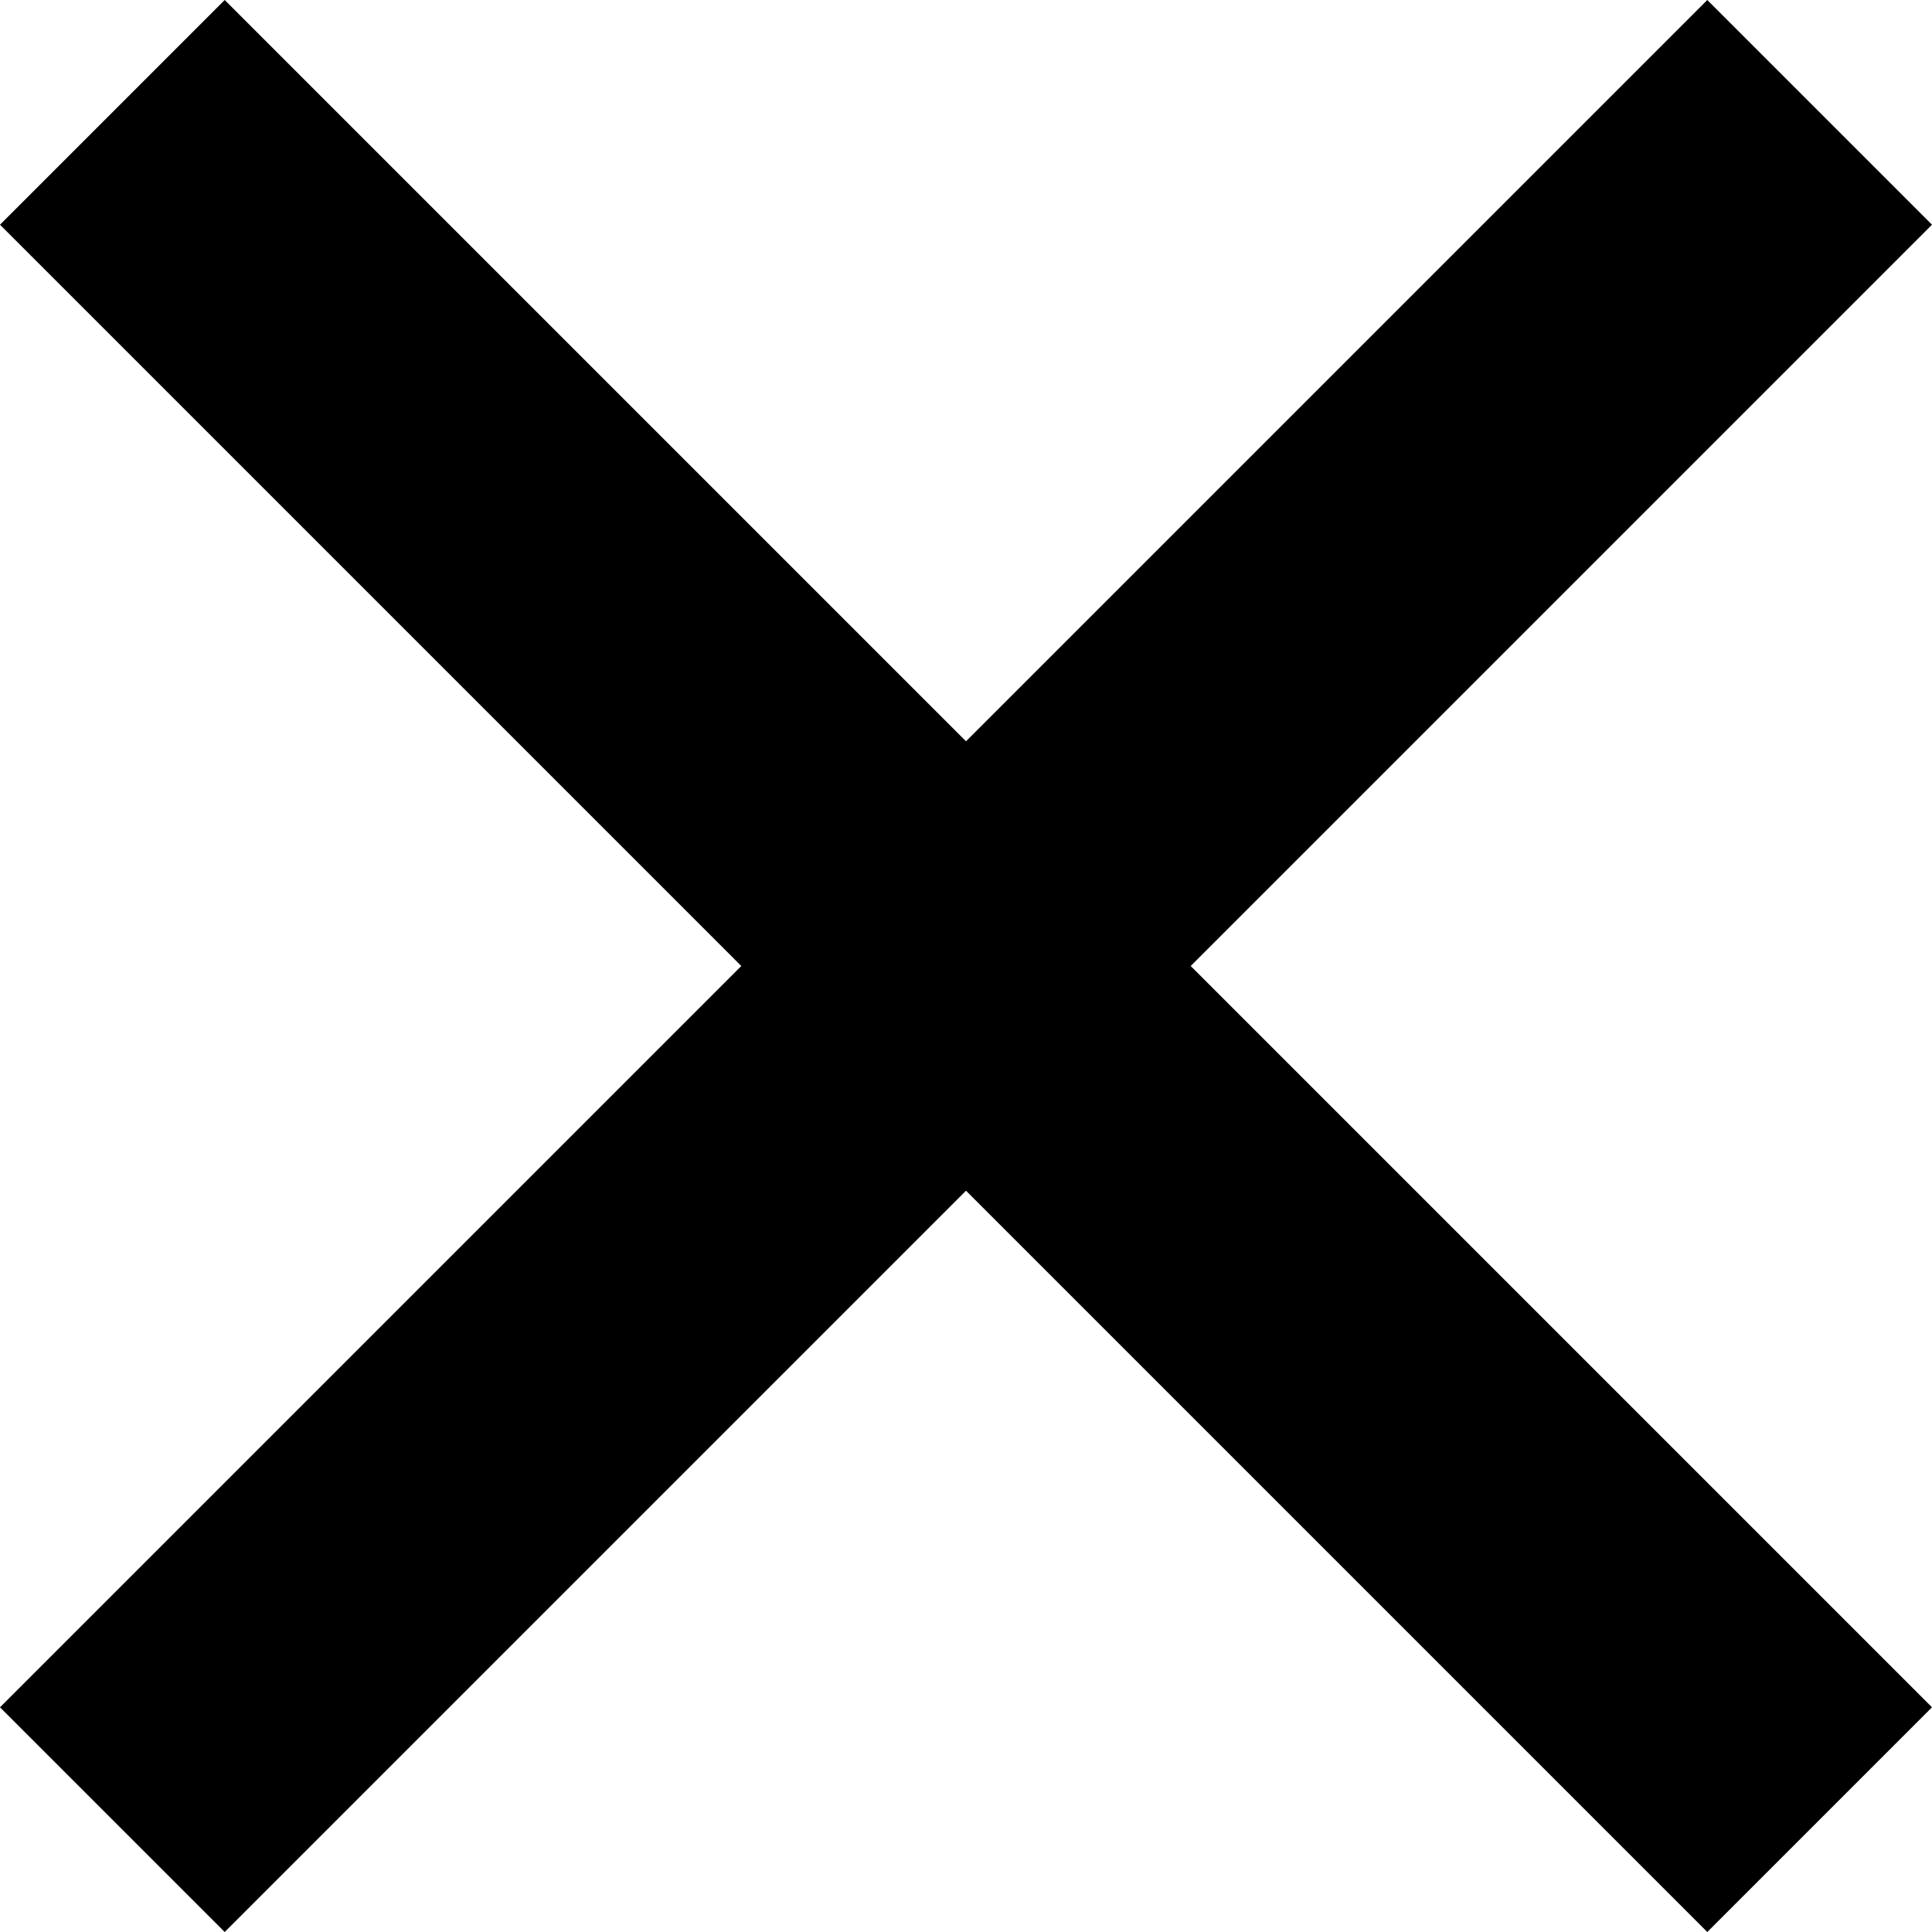 <svg xmlns="http://www.w3.org/2000/svg" width="18.7" height="18.7" viewBox="0 0 18.7 18.7">
  <path id="close-sharp" d="M22.2,5.675,20.025,3.5,12.85,10.675,5.675,3.5,3.5,5.675l7.175,7.175L3.5,20.025,5.675,22.2l7.175-7.175L20.025,22.2,22.2,20.025,15.025,12.85Z" transform="translate(-3.5 -3.5)"/>
</svg>
